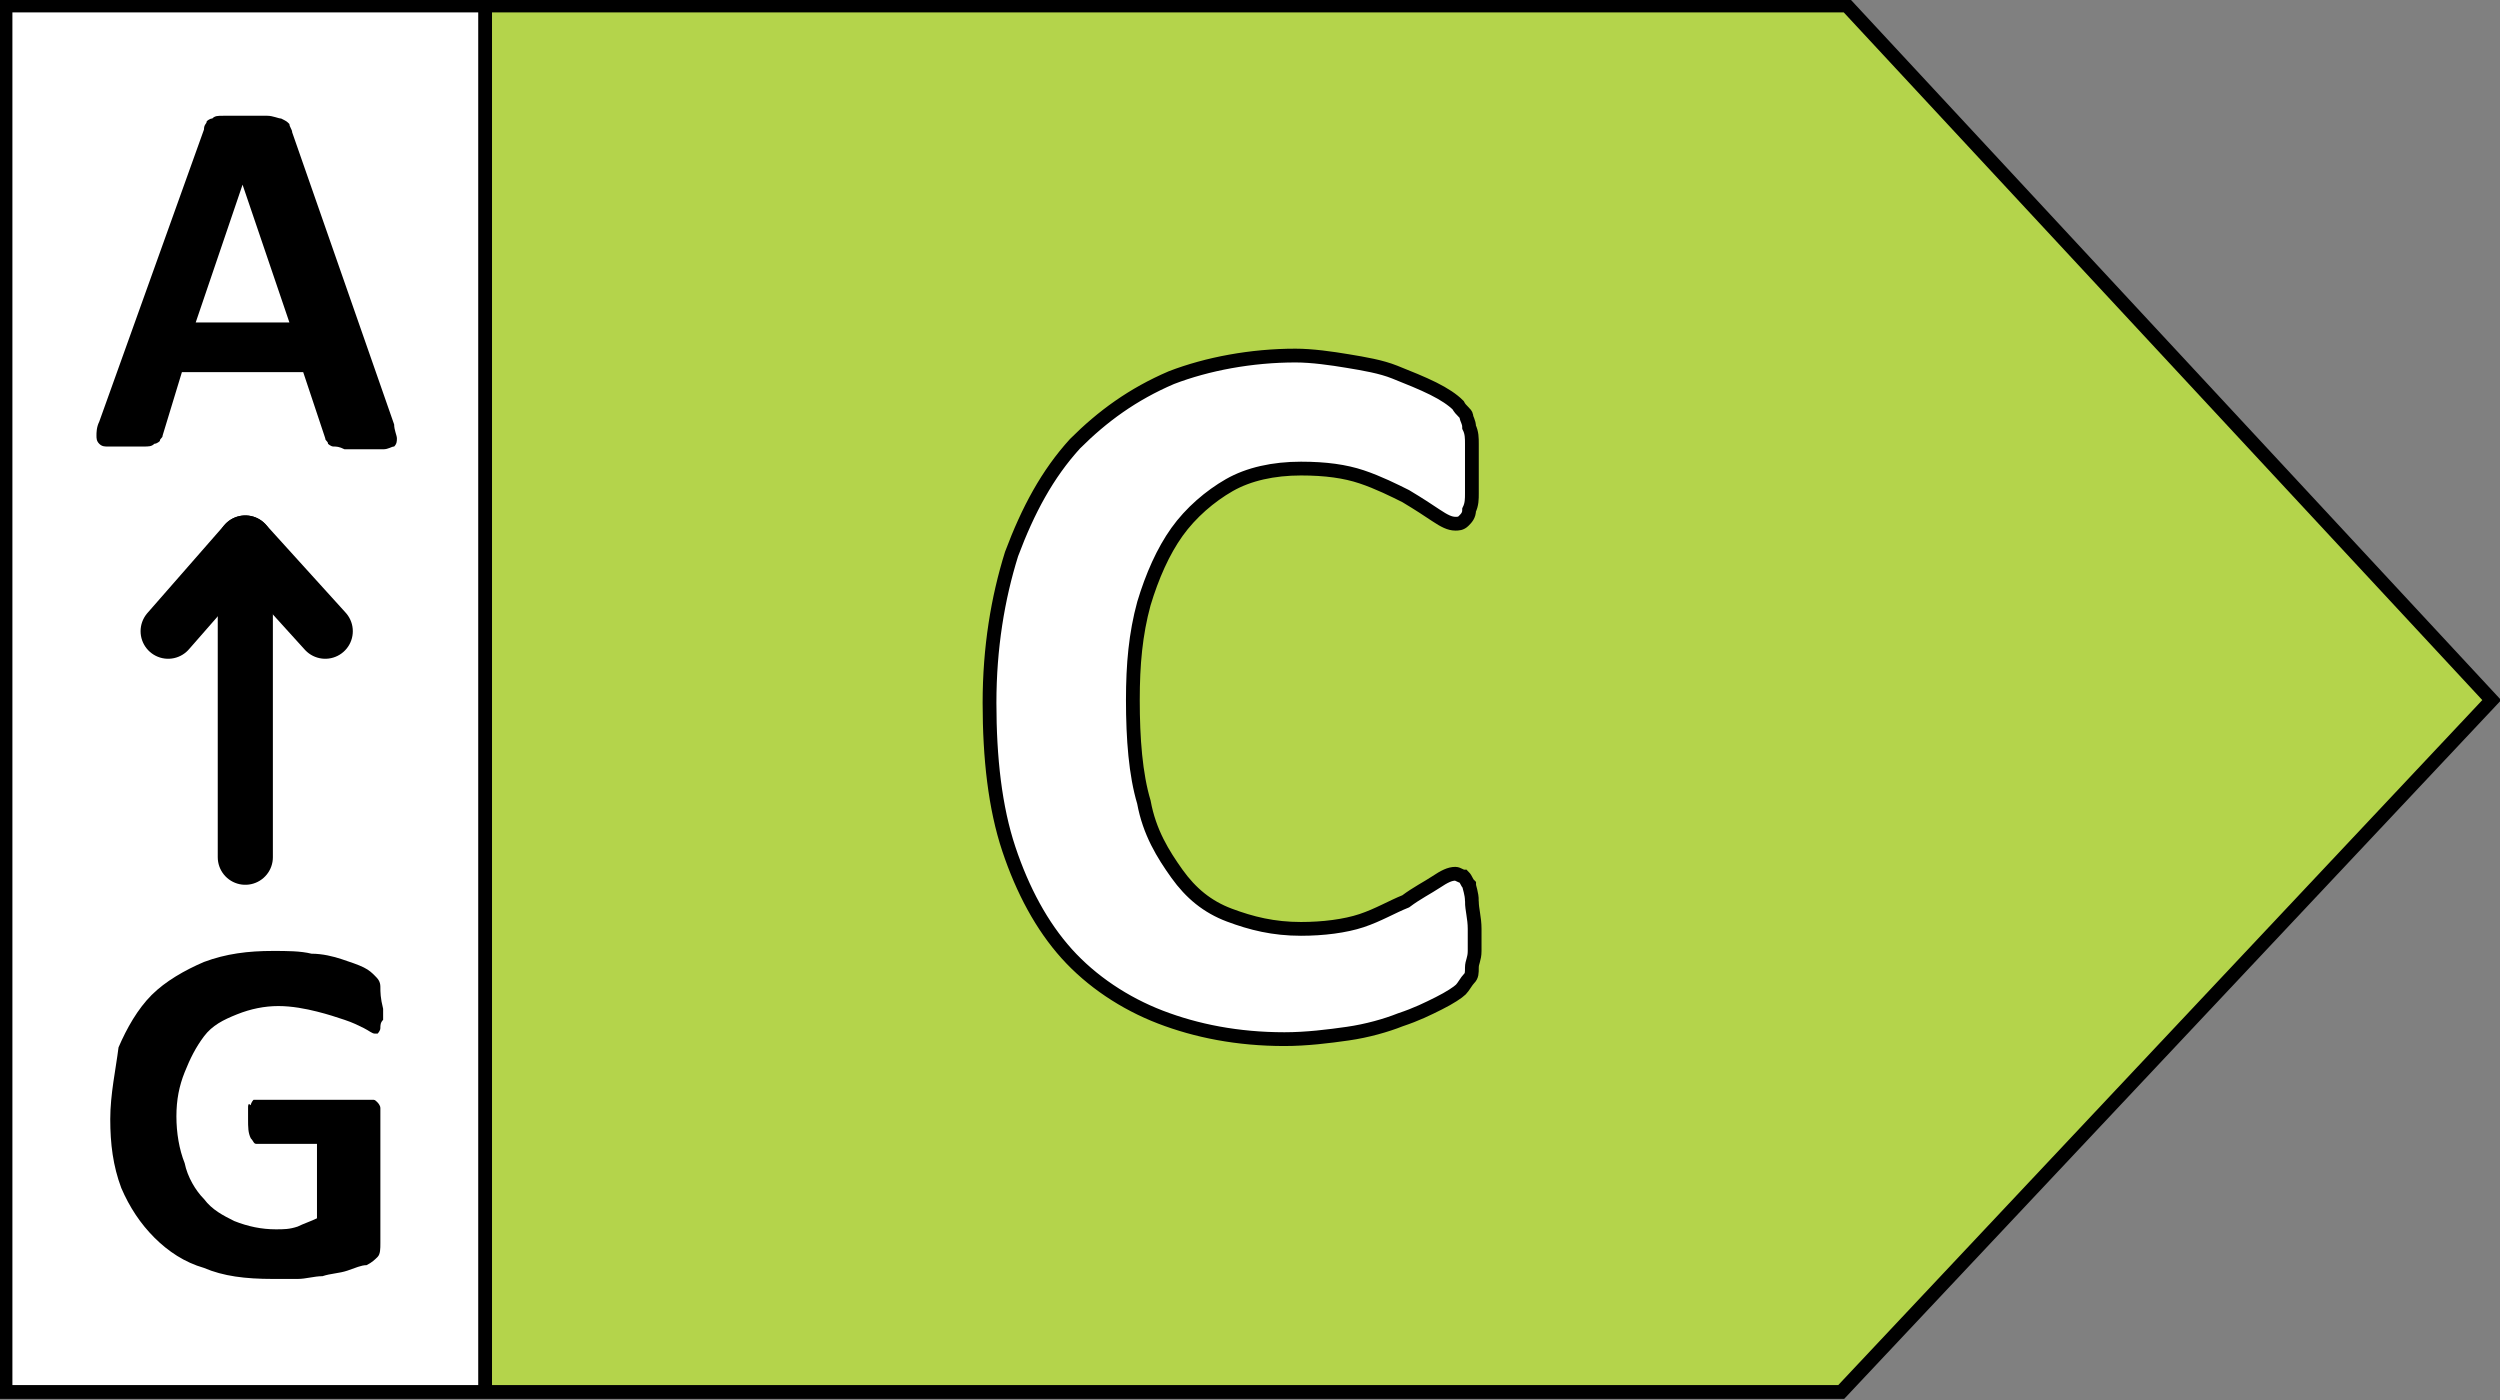 <svg enable-background="new 0 0 90.7 50.8" viewBox="0 0 90.7 50.8" xmlns="http://www.w3.org/2000/svg" xmlns:xlink="http://www.w3.org/1999/xlink"><rect x="0" y="0" width="90.7" height="50.8" fill="#808080" stroke="none"/><clipPath id="a"><path d="m0 0h90.7v50.8h-90.7z"/></clipPath><clipPath id="b"><path d="m0 0h90.7v50.8h-90.7z"/></clipPath><path d="m0 .2v50.3h66.6l23.5-25.1-23.3-25.2z" fill="#b4d44b"/><path d="m.3.2h17.3v50.3h-17.3z" fill="#fff"/><path clip-path="url(#a)" d="m67 .2 23.4 25.2-23.6 25.1h-66.6v-50.3z" fill="none" stroke="#000" stroke-width=".5"/><path clip-path="url(#a)" d="m17.6 0v50.5" fill="none" stroke="#000" stroke-width=".5"/><path clip-path="url(#a)" d="m10.5 11.7h-3.4l1.7-5zm.1-6.9c0-.1-.1-.2-.1-.3-.1-.1-.1-.1-.3-.2-.1 0-.3-.1-.5-.1s-.5 0-.9 0c-.3 0-.6 0-.7 0-.2 0-.3 0-.4.1-.1 0-.2.1-.2.1 0 .1-.1.1-.1.3l-3.8 10.6c-.1.2-.1.4-.1.5s0 .2.1.3.2.1.3.1h.7.6c.2 0 .3 0 .4-.1.1 0 .2-.1.2-.1 0-.1.1-.1.1-.2l.7-2.3h4.4l.8 2.4c0 .1.1.1.1.2 0 0 .1.1.2.1s.2 0 .4.1h.7.7c.2 0 .3-.1.4-.1.1-.1.1-.2.1-.3s-.1-.3-.1-.5z"/><path clip-path="url(#a)" d="m13.8 35.8c0-.2-.1-.3-.2-.4s-.2-.2-.4-.3-.5-.2-.8-.3-.7-.2-1.1-.2c-.4-.1-.9-.1-1.4-.1-.9 0-1.7.1-2.5.4-.7.3-1.4.7-1.9 1.2s-.9 1.2-1.2 1.9c-.1.8-.3 1.7-.3 2.6s.1 1.7.4 2.5c.3.7.7 1.3 1.2 1.8s1.1.9 1.8 1.1c.7.3 1.5.4 2.5.4h.9c.3 0 .6-.1.9-.1.3-.1.6-.1.9-.2s.5-.2.7-.2c.2-.1.3-.2.4-.3s.1-.3.1-.5v-4.6c0-.1 0-.2 0-.3s-.1-.2-.1-.2c-.1-.1-.1-.1-.2-.1s-.2 0-.3 0h-3.9c-.1 0-.1 0-.1 0s-.1.1-.1.2c-.1-.1-.1 0-.1.1v.4c0 .3 0 .5.1.7.1.1.1.2.2.2h2.2v2.7c-.2.1-.5.2-.7.3-.3.1-.5.1-.8.1-.5 0-1-.1-1.5-.3-.4-.2-.8-.4-1.1-.8-.3-.3-.6-.8-.7-1.3-.2-.5-.3-1.1-.3-1.7s.1-1.1.3-1.6.4-.9.7-1.3.7-.6 1.2-.8 1-.3 1.5-.3 1 .1 1.4.2.7.2 1 .3.5.2.7.3.3.2.4.2h.1s.1-.1.1-.2 0-.2.1-.3c0-.1 0-.3 0-.4-.1-.4-.1-.6-.1-.8"/><path d="m8.9 31.1v-11.4" fill="none" stroke="#000" stroke-linecap="round" stroke-linejoin="round" stroke-width="2"/><path d="m11.8 22.9-2.9-3.2-2.8 3.2" fill="none" stroke="#000" stroke-linecap="round" stroke-linejoin="round" stroke-width="2"/><path clip-path="url(#b)" d="m53.4 32.7c0-.3-.1-.5-.1-.6-.1-.1-.1-.2-.2-.3-.1 0-.2-.1-.3-.1-.2 0-.4.1-.7.3s-.7.4-1.1.7c-.5.2-1 .5-1.6.7s-1.4.3-2.2.3c-1 0-1.8-.2-2.6-.5s-1.4-.8-1.9-1.5-1-1.5-1.2-2.6c-.3-1-.4-2.3-.4-3.7 0-1.3.1-2.4.4-3.5.3-1 .7-1.9 1.2-2.6s1.2-1.3 1.9-1.7 1.6-.6 2.6-.6c.9 0 1.6.1 2.2.3s1.2.5 1.6.7c.5.3.8.5 1.1.7s.5.3.7.3c.1 0 .2 0 .3-.1s.2-.2.2-.4c.1-.2.1-.4.1-.6 0-.3 0-.6 0-.9s0-.6 0-.9c0-.2 0-.4-.1-.6 0-.2-.1-.3-.1-.4s-.2-.2-.3-.4c-.2-.2-.5-.4-.9-.6s-.9-.4-1.4-.6-1.1-.3-1.7-.4-1.3-.2-1.9-.2c-1.6 0-3.2.3-4.5.8-1.4.6-2.5 1.4-3.5 2.4-1 1.1-1.7 2.4-2.3 4-.5 1.6-.8 3.4-.8 5.4s.2 3.8.7 5.3 1.2 2.8 2.1 3.8 2.1 1.8 3.4 2.3 2.8.8 4.5.8c.8 0 1.6-.1 2.3-.2s1.4-.3 1.9-.5c.6-.2 1-.4 1.4-.6s.7-.4.8-.5.2-.3.3-.4.1-.2.1-.4.1-.3.1-.6c0-.2 0-.5 0-.8 0-.4-.1-.7-.1-1" fill="#fff"/><path clip-path="url(#b)" d="m53.4 32.7c0-.3-.1-.5-.1-.6-.1-.1-.1-.2-.2-.3-.1 0-.2-.1-.3-.1-.2 0-.4.1-.7.3s-.7.4-1.1.7c-.5.2-1 .5-1.6.7s-1.4.3-2.2.3c-1 0-1.8-.2-2.6-.5s-1.4-.8-1.9-1.5-1-1.5-1.2-2.6c-.3-1-.4-2.3-.4-3.7 0-1.3.1-2.4.4-3.5.3-1 .7-1.9 1.2-2.6s1.2-1.3 1.9-1.7 1.6-.6 2.6-.6c.9 0 1.6.1 2.2.3s1.2.5 1.6.7c.5.3.8.5 1.1.7s.5.3.7.3c.1 0 .2 0 .3-.1s.2-.2.2-.4c.1-.2.1-.4.1-.6 0-.3 0-.6 0-.9s0-.6 0-.9c0-.2 0-.4-.1-.6 0-.2-.1-.3-.1-.4s-.2-.2-.3-.4c-.2-.2-.5-.4-.9-.6s-.9-.4-1.4-.6-1.1-.3-1.7-.4-1.3-.2-1.9-.2c-1.6 0-3.2.3-4.5.8-1.4.6-2.5 1.4-3.5 2.4-1 1.1-1.7 2.4-2.3 4-.5 1.6-.8 3.4-.8 5.4s.2 3.8.7 5.3 1.2 2.8 2.1 3.8 2.1 1.8 3.4 2.3 2.8.8 4.5.8c.8 0 1.6-.1 2.3-.2s1.4-.3 1.9-.5c.6-.2 1-.4 1.4-.6s.7-.4.8-.5.2-.3.3-.4.1-.2.1-.4.1-.3.1-.6c0-.2 0-.5 0-.8 0-.4-.1-.7-.1-1z" fill="none" stroke="#000" stroke-width=".5"/></svg>